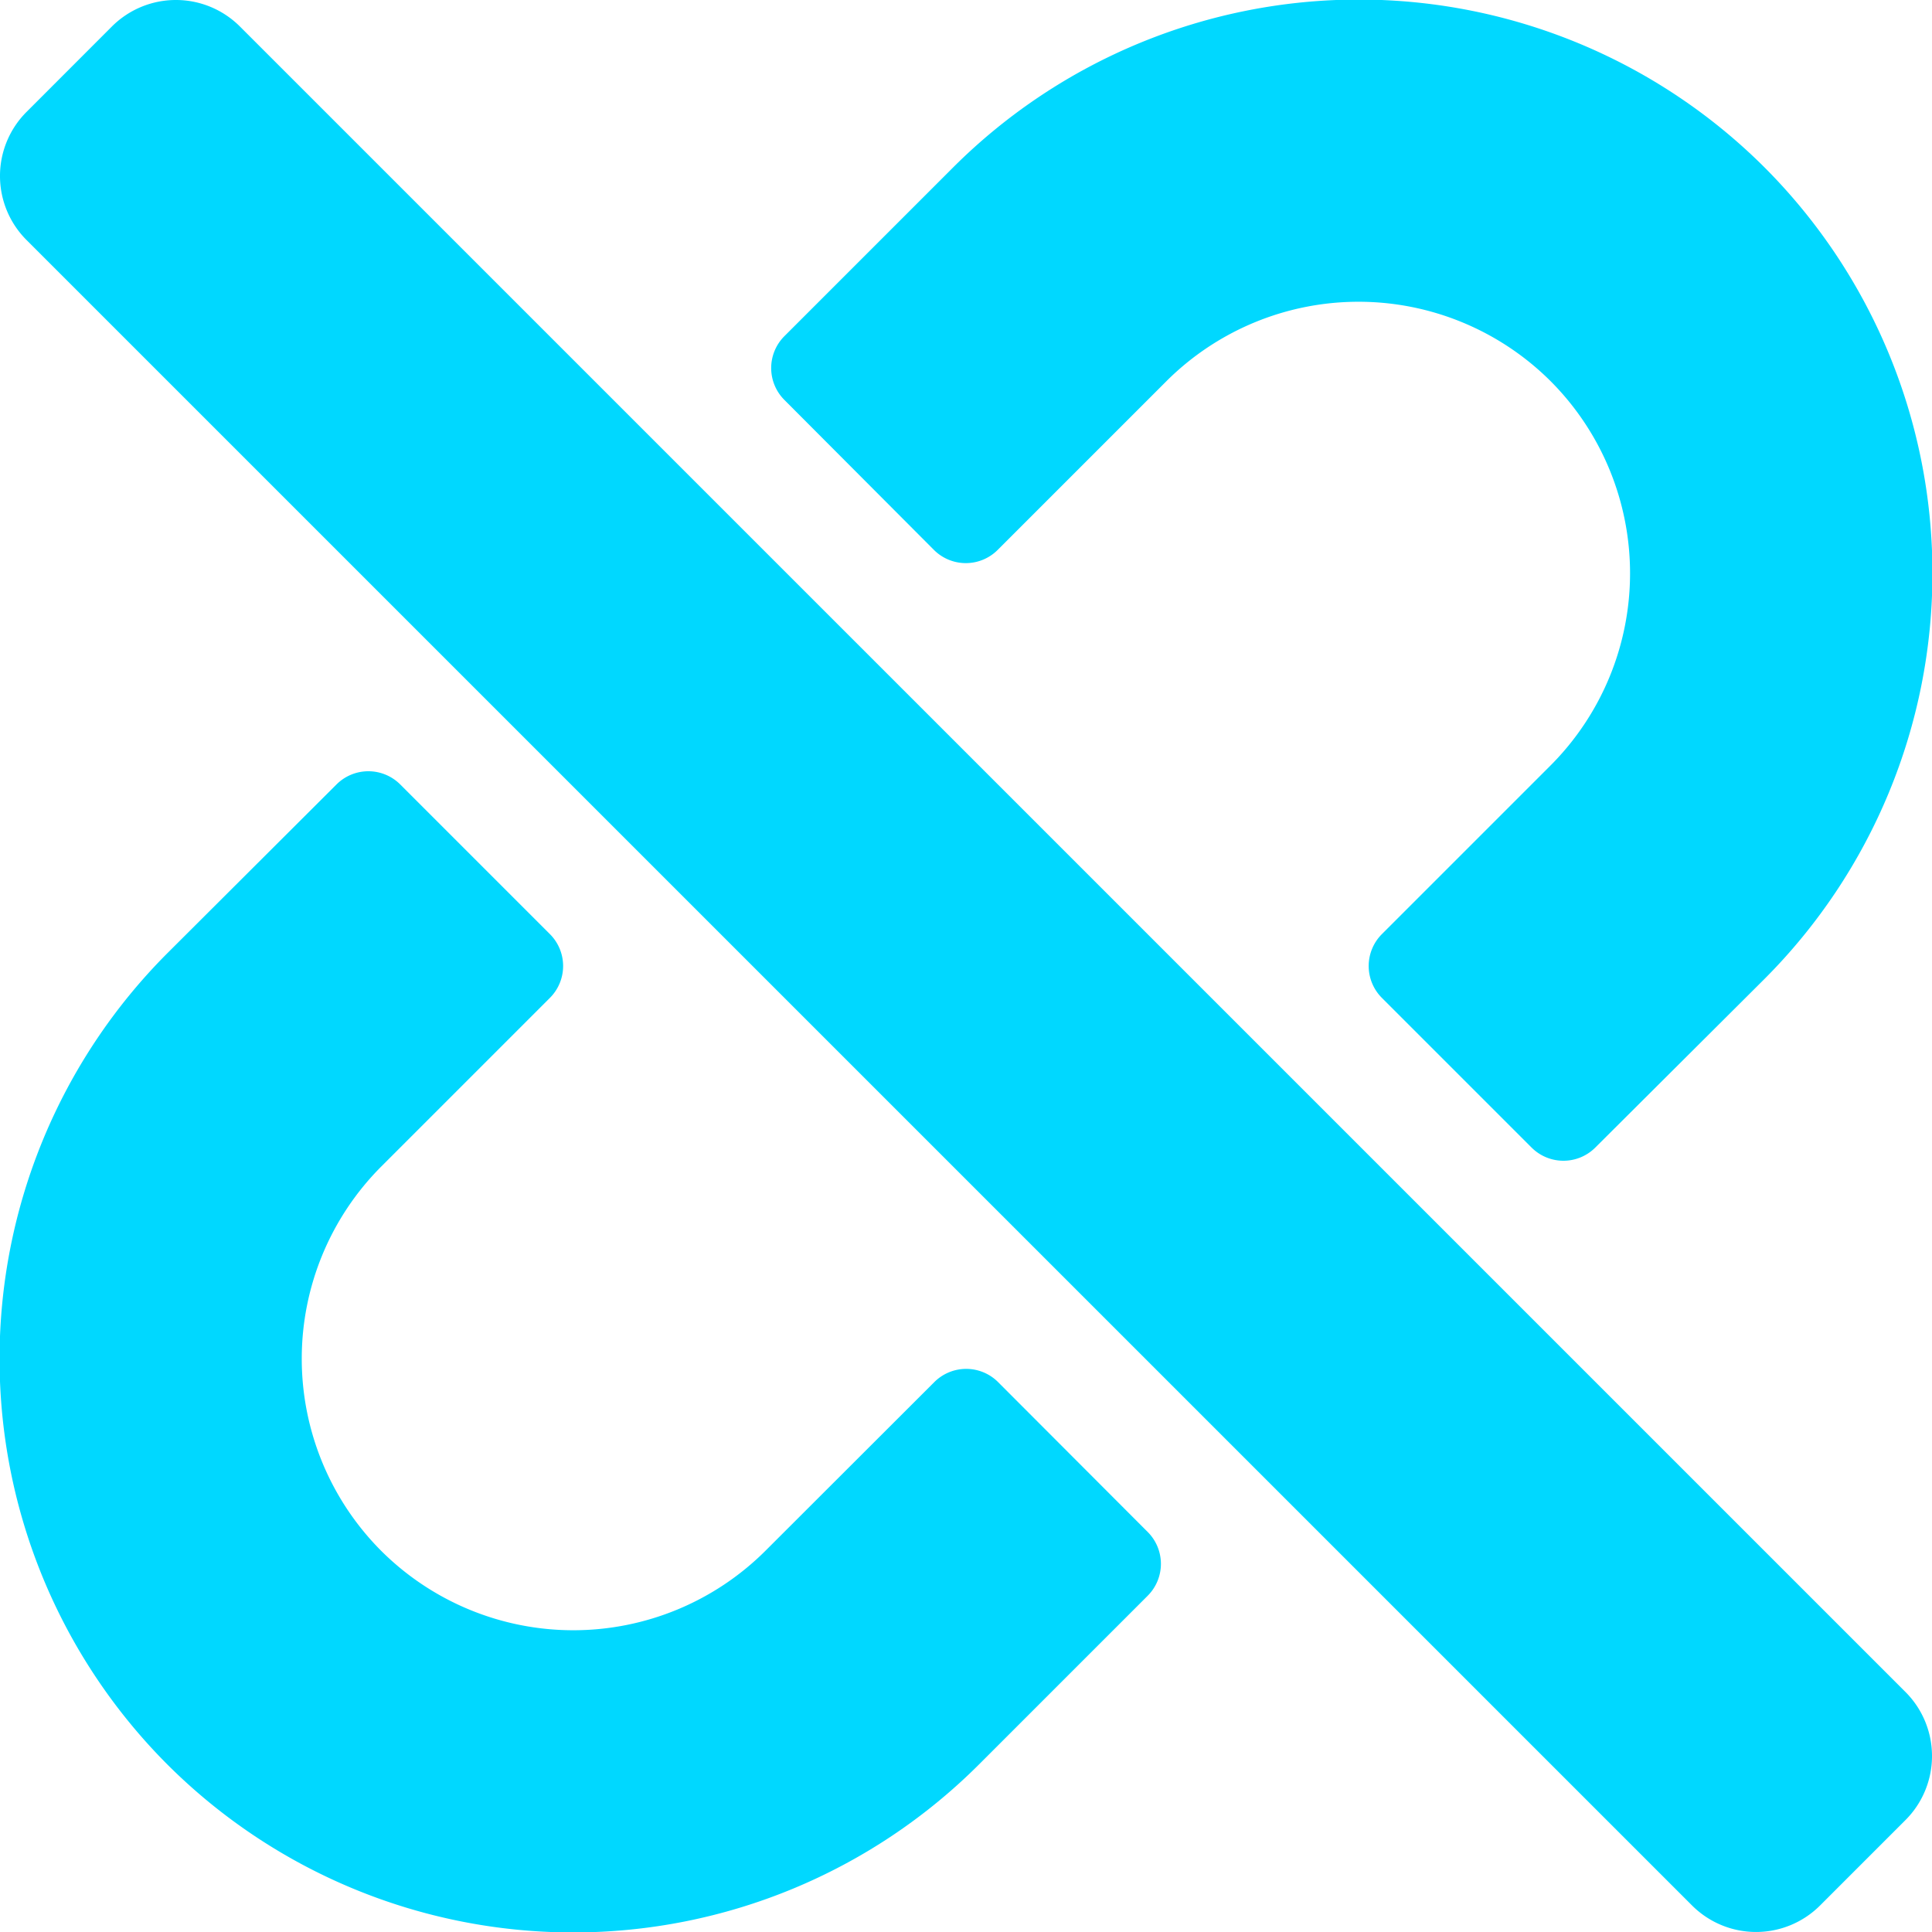 <svg xmlns="http://www.w3.org/2000/svg" width="30" height="30" viewBox="0 0 30 30"><path d="M17.817-2.466,15.5-4.787a.7.7,0,0,0-.994,0L11.885-2.169a4.224,4.224,0,0,1-5.966,0,4.224,4.224,0,0,1,0-5.966l2.618-2.618a.7.7,0,0,0,0-.994l-2.32-2.32a.7.7,0,0,0-.994,0L2.6-11.45a8.916,8.916,0,0,0,0,12.6,8.916,8.916,0,0,0,12.6,0l2.618-2.618A.7.7,0,0,0,17.817-2.466ZM14.5-17.713a.7.7,0,0,0,.994,0l2.618-2.618a4.224,4.224,0,0,1,5.966,0,4.224,4.224,0,0,1,0,5.966l-2.618,2.618a.7.7,0,0,0,0,.994l2.32,2.32a.7.7,0,0,0,.994,0L27.4-11.05a8.916,8.916,0,0,0,0-12.6,8.916,8.916,0,0,0-12.6,0l-2.618,2.618a.7.7,0,0,0,0,.994ZM28.262,3.338l1.326-1.326a1.406,1.406,0,0,0,0-1.989L3.726-25.838a1.406,1.406,0,0,0-1.989,0L.412-24.512a1.406,1.406,0,0,0,0,1.989L26.274,3.338A1.406,1.406,0,0,0,28.262,3.338Z" transform="translate(0 26.25)" fill="#00d8ff"/></svg>